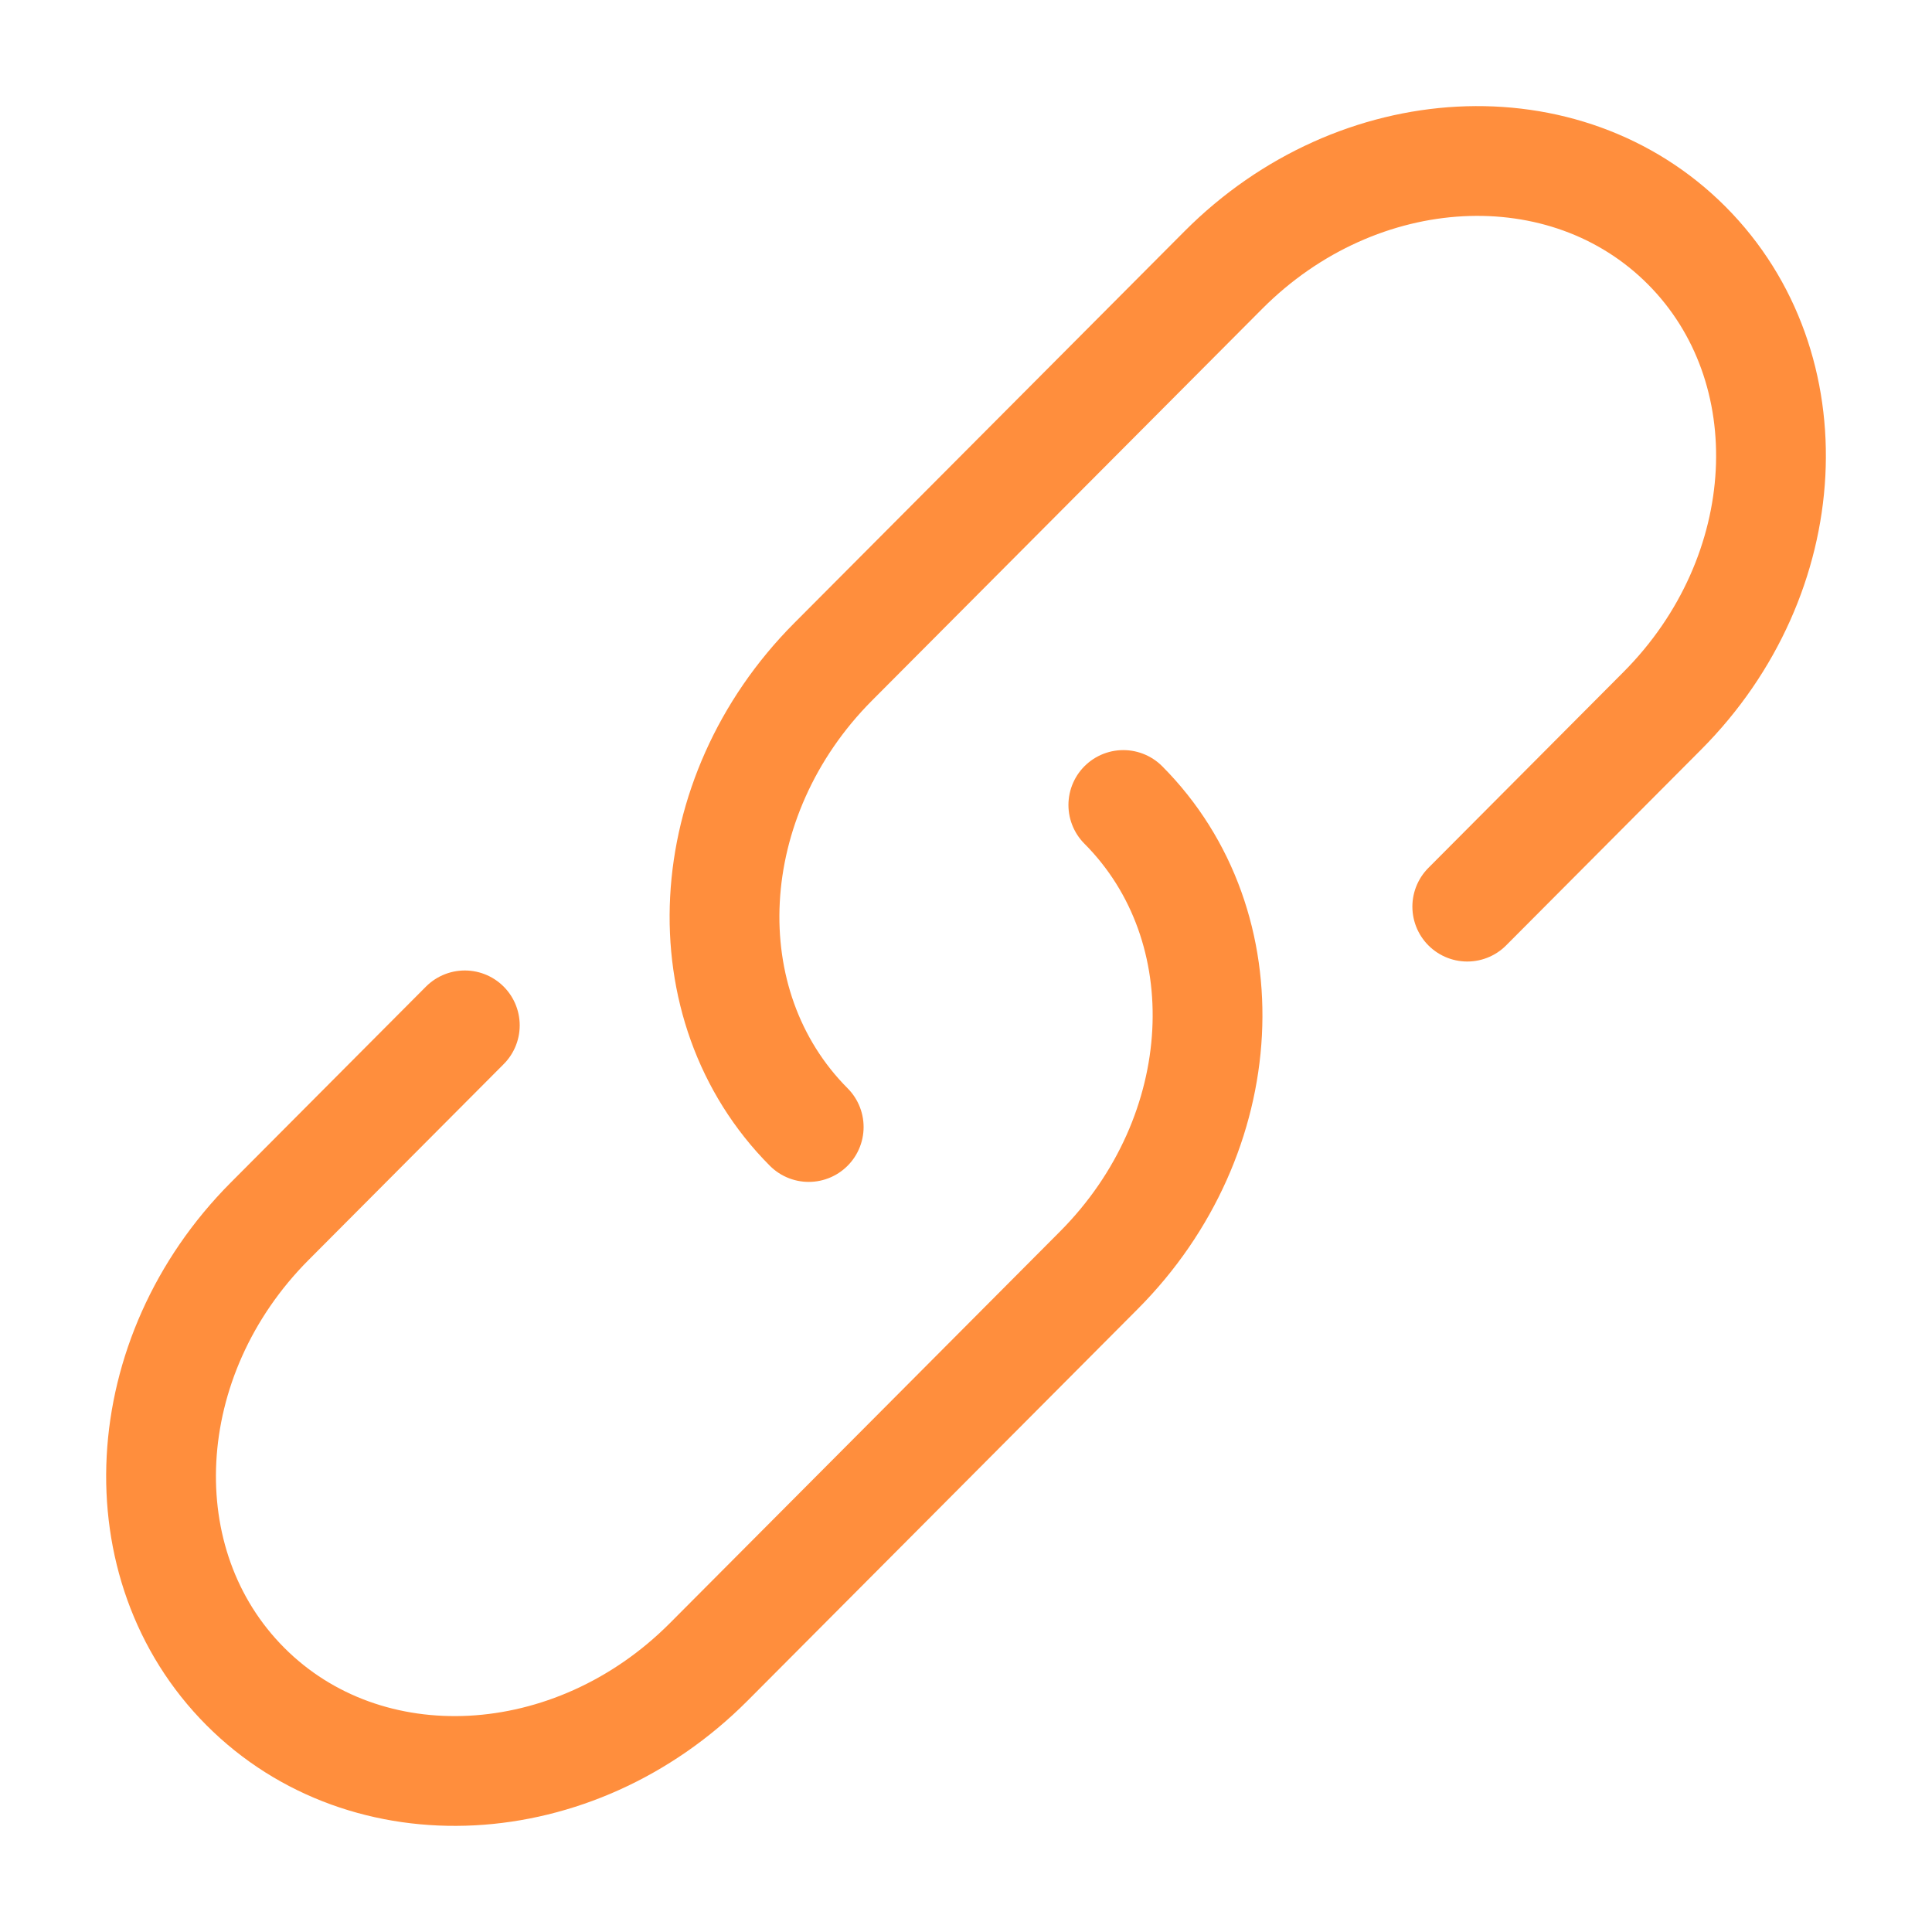 <svg width="44" height="44" viewBox="0 0 44 44" fill="none" xmlns="http://www.w3.org/2000/svg">
<path d="M18.418 25.667C15.658 22.895 15.906 18.152 18.974 15.072L27.861 6.15C30.929 3.07 35.654 2.821 38.415 5.592C41.176 8.364 40.927 13.107 37.859 16.187L33.416 20.648" stroke="#FF8E3D" stroke-width="2.5" stroke-linecap="round"/>
<path d="M25.583 18.333C28.344 21.105 28.095 25.848 25.027 28.928L20.584 33.389L16.14 37.85C13.072 40.929 8.347 41.179 5.586 38.407C2.825 35.636 3.074 30.892 6.142 27.813L10.586 23.352" stroke="#FF8E3D" stroke-width="2.5" stroke-linecap="round"/>
</svg>
